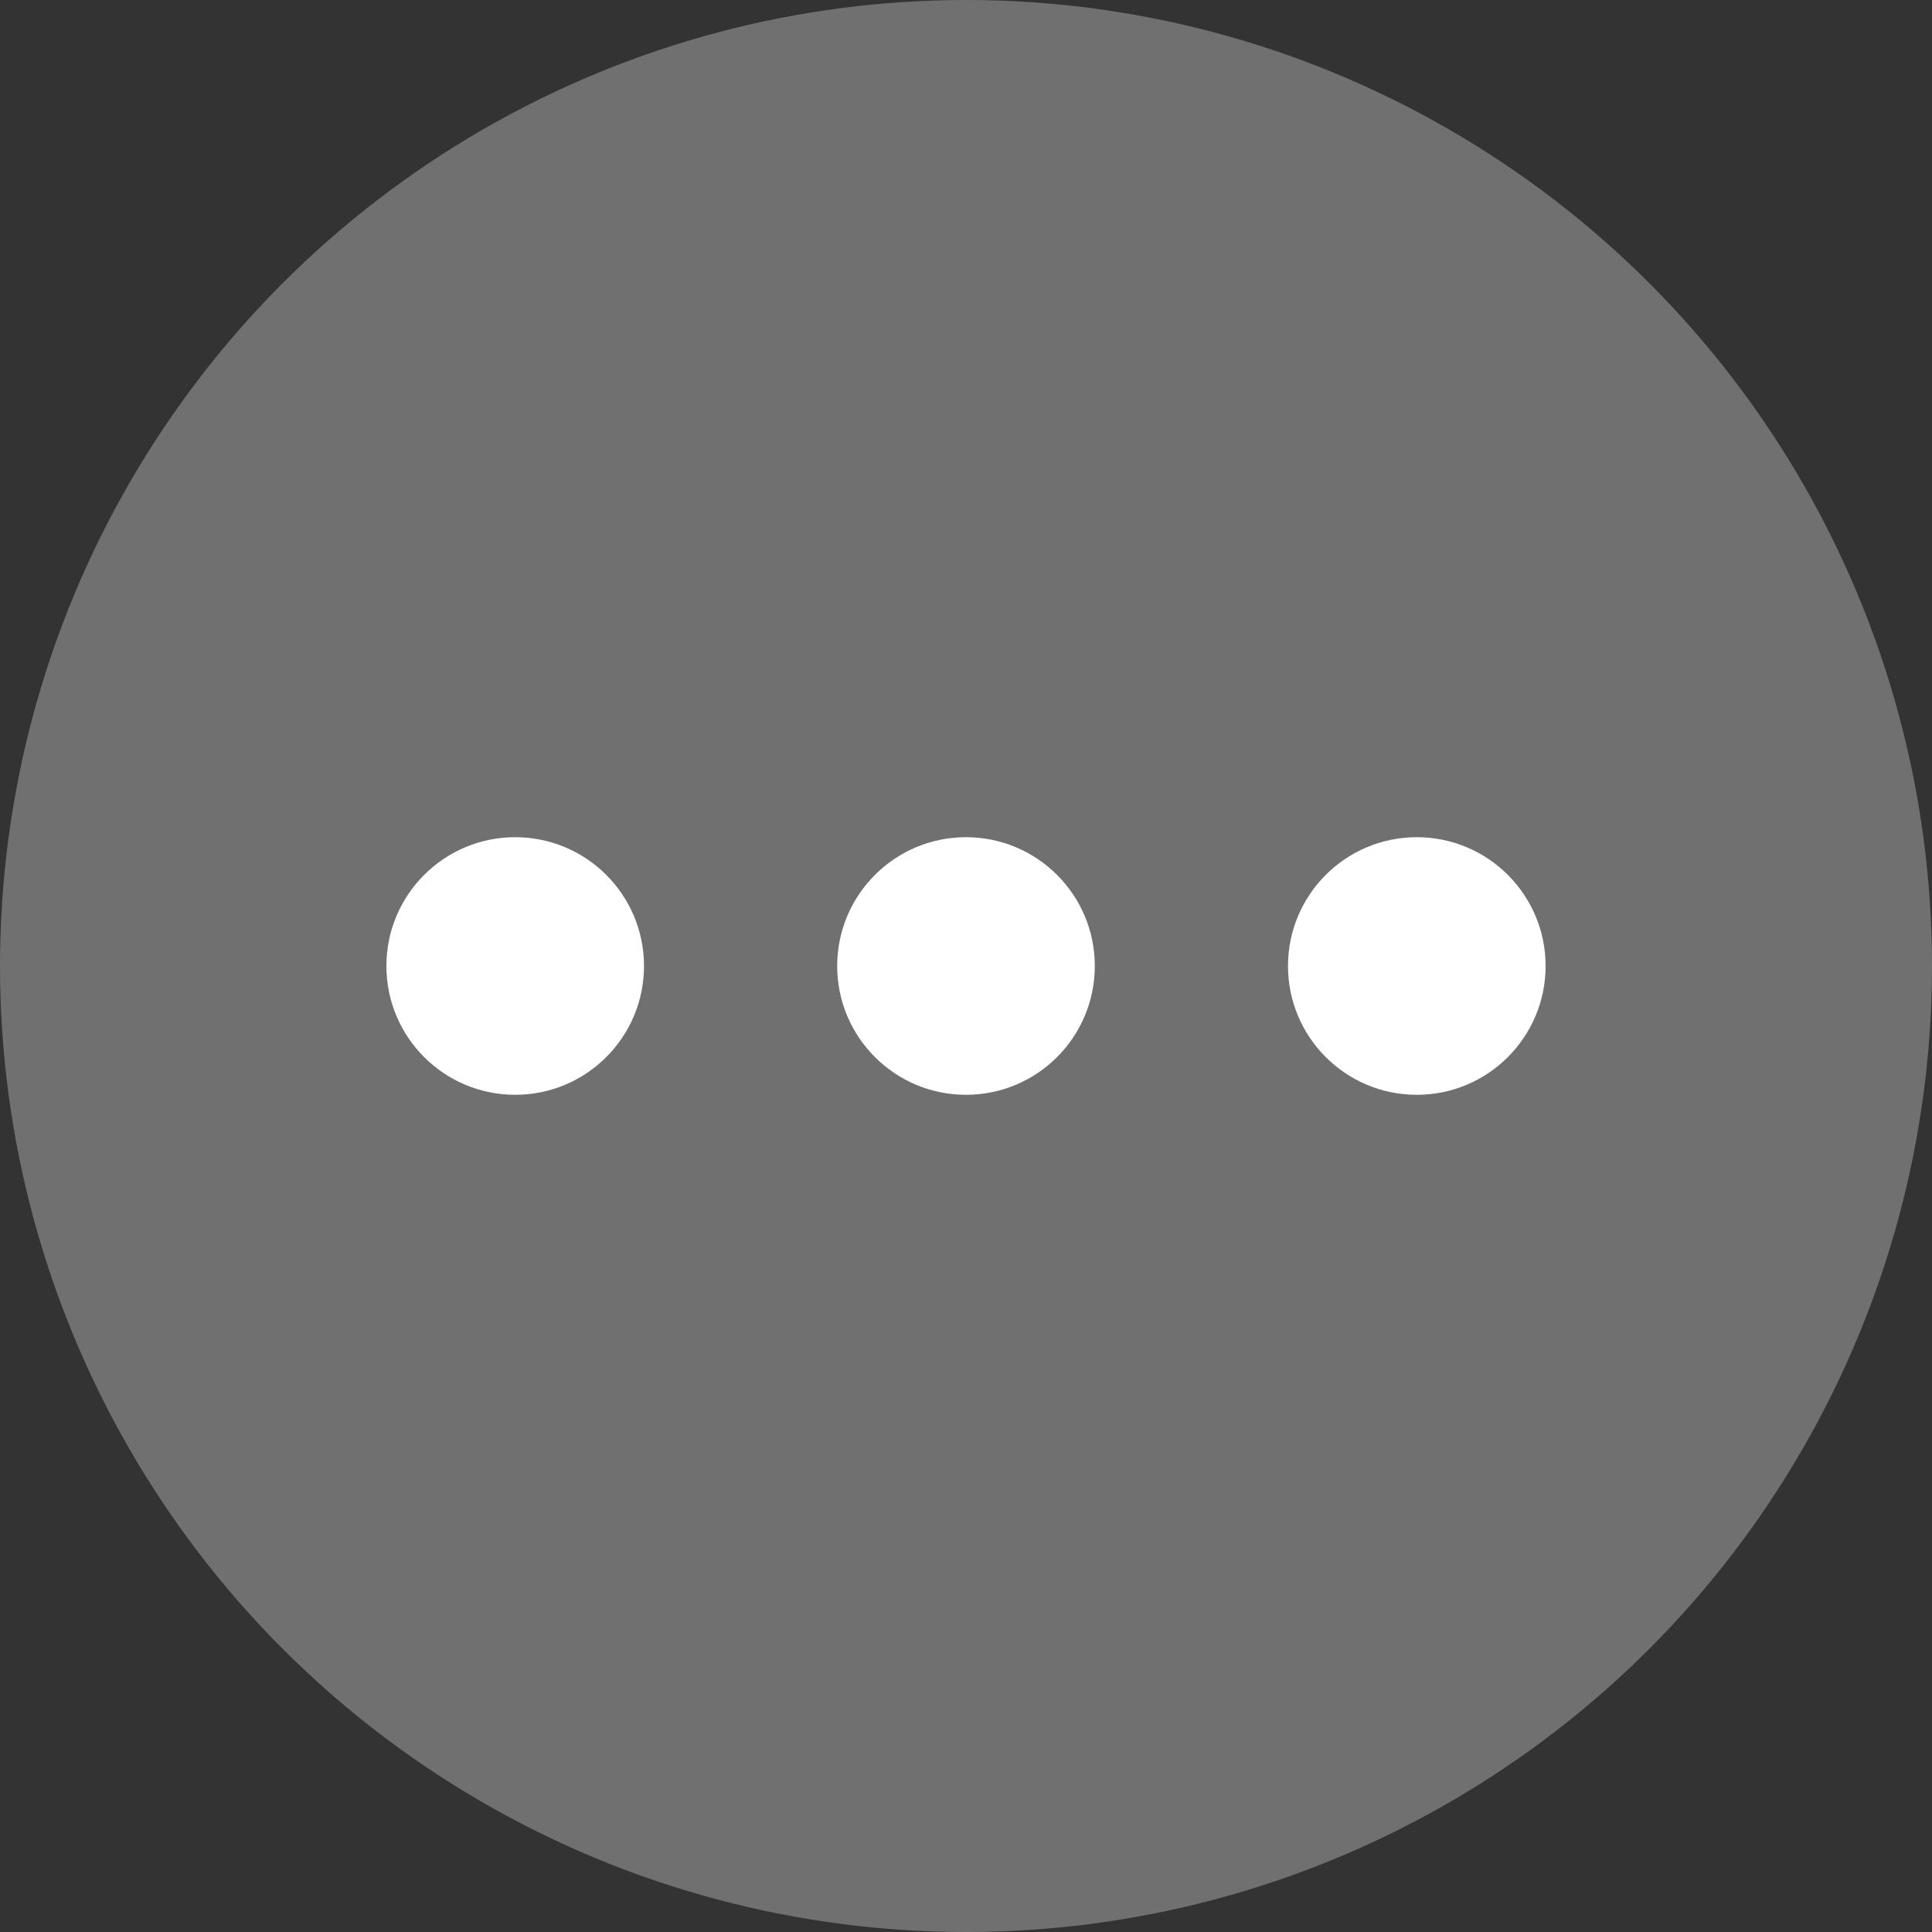 <svg id="btn" xmlns="http://www.w3.org/2000/svg" width="30" height="30" viewBox="0 0 30 30">
  <rect x="0" y="0" width="30" height="30" fill="#333333" stroke="none"/>
  <circle id="楕円形_19" data-name="楕円形 19" cx="15" cy="15" r="15" fill="#707070"/>
  <g id="グループ_178" data-name="グループ 178" transform="translate(6 13)">
    <circle id="楕円形_20" data-name="楕円形 20" cx="2" cy="2" r="2" fill="#fff"/>
    <circle id="楕円形_21" data-name="楕円形 21" cx="2" cy="2" r="2" transform="translate(7)" fill="#fff"/>
    <circle id="楕円形_22" data-name="楕円形 22" cx="2" cy="2" r="2" transform="translate(14)" fill="#fff"/>
  </g>
</svg>
